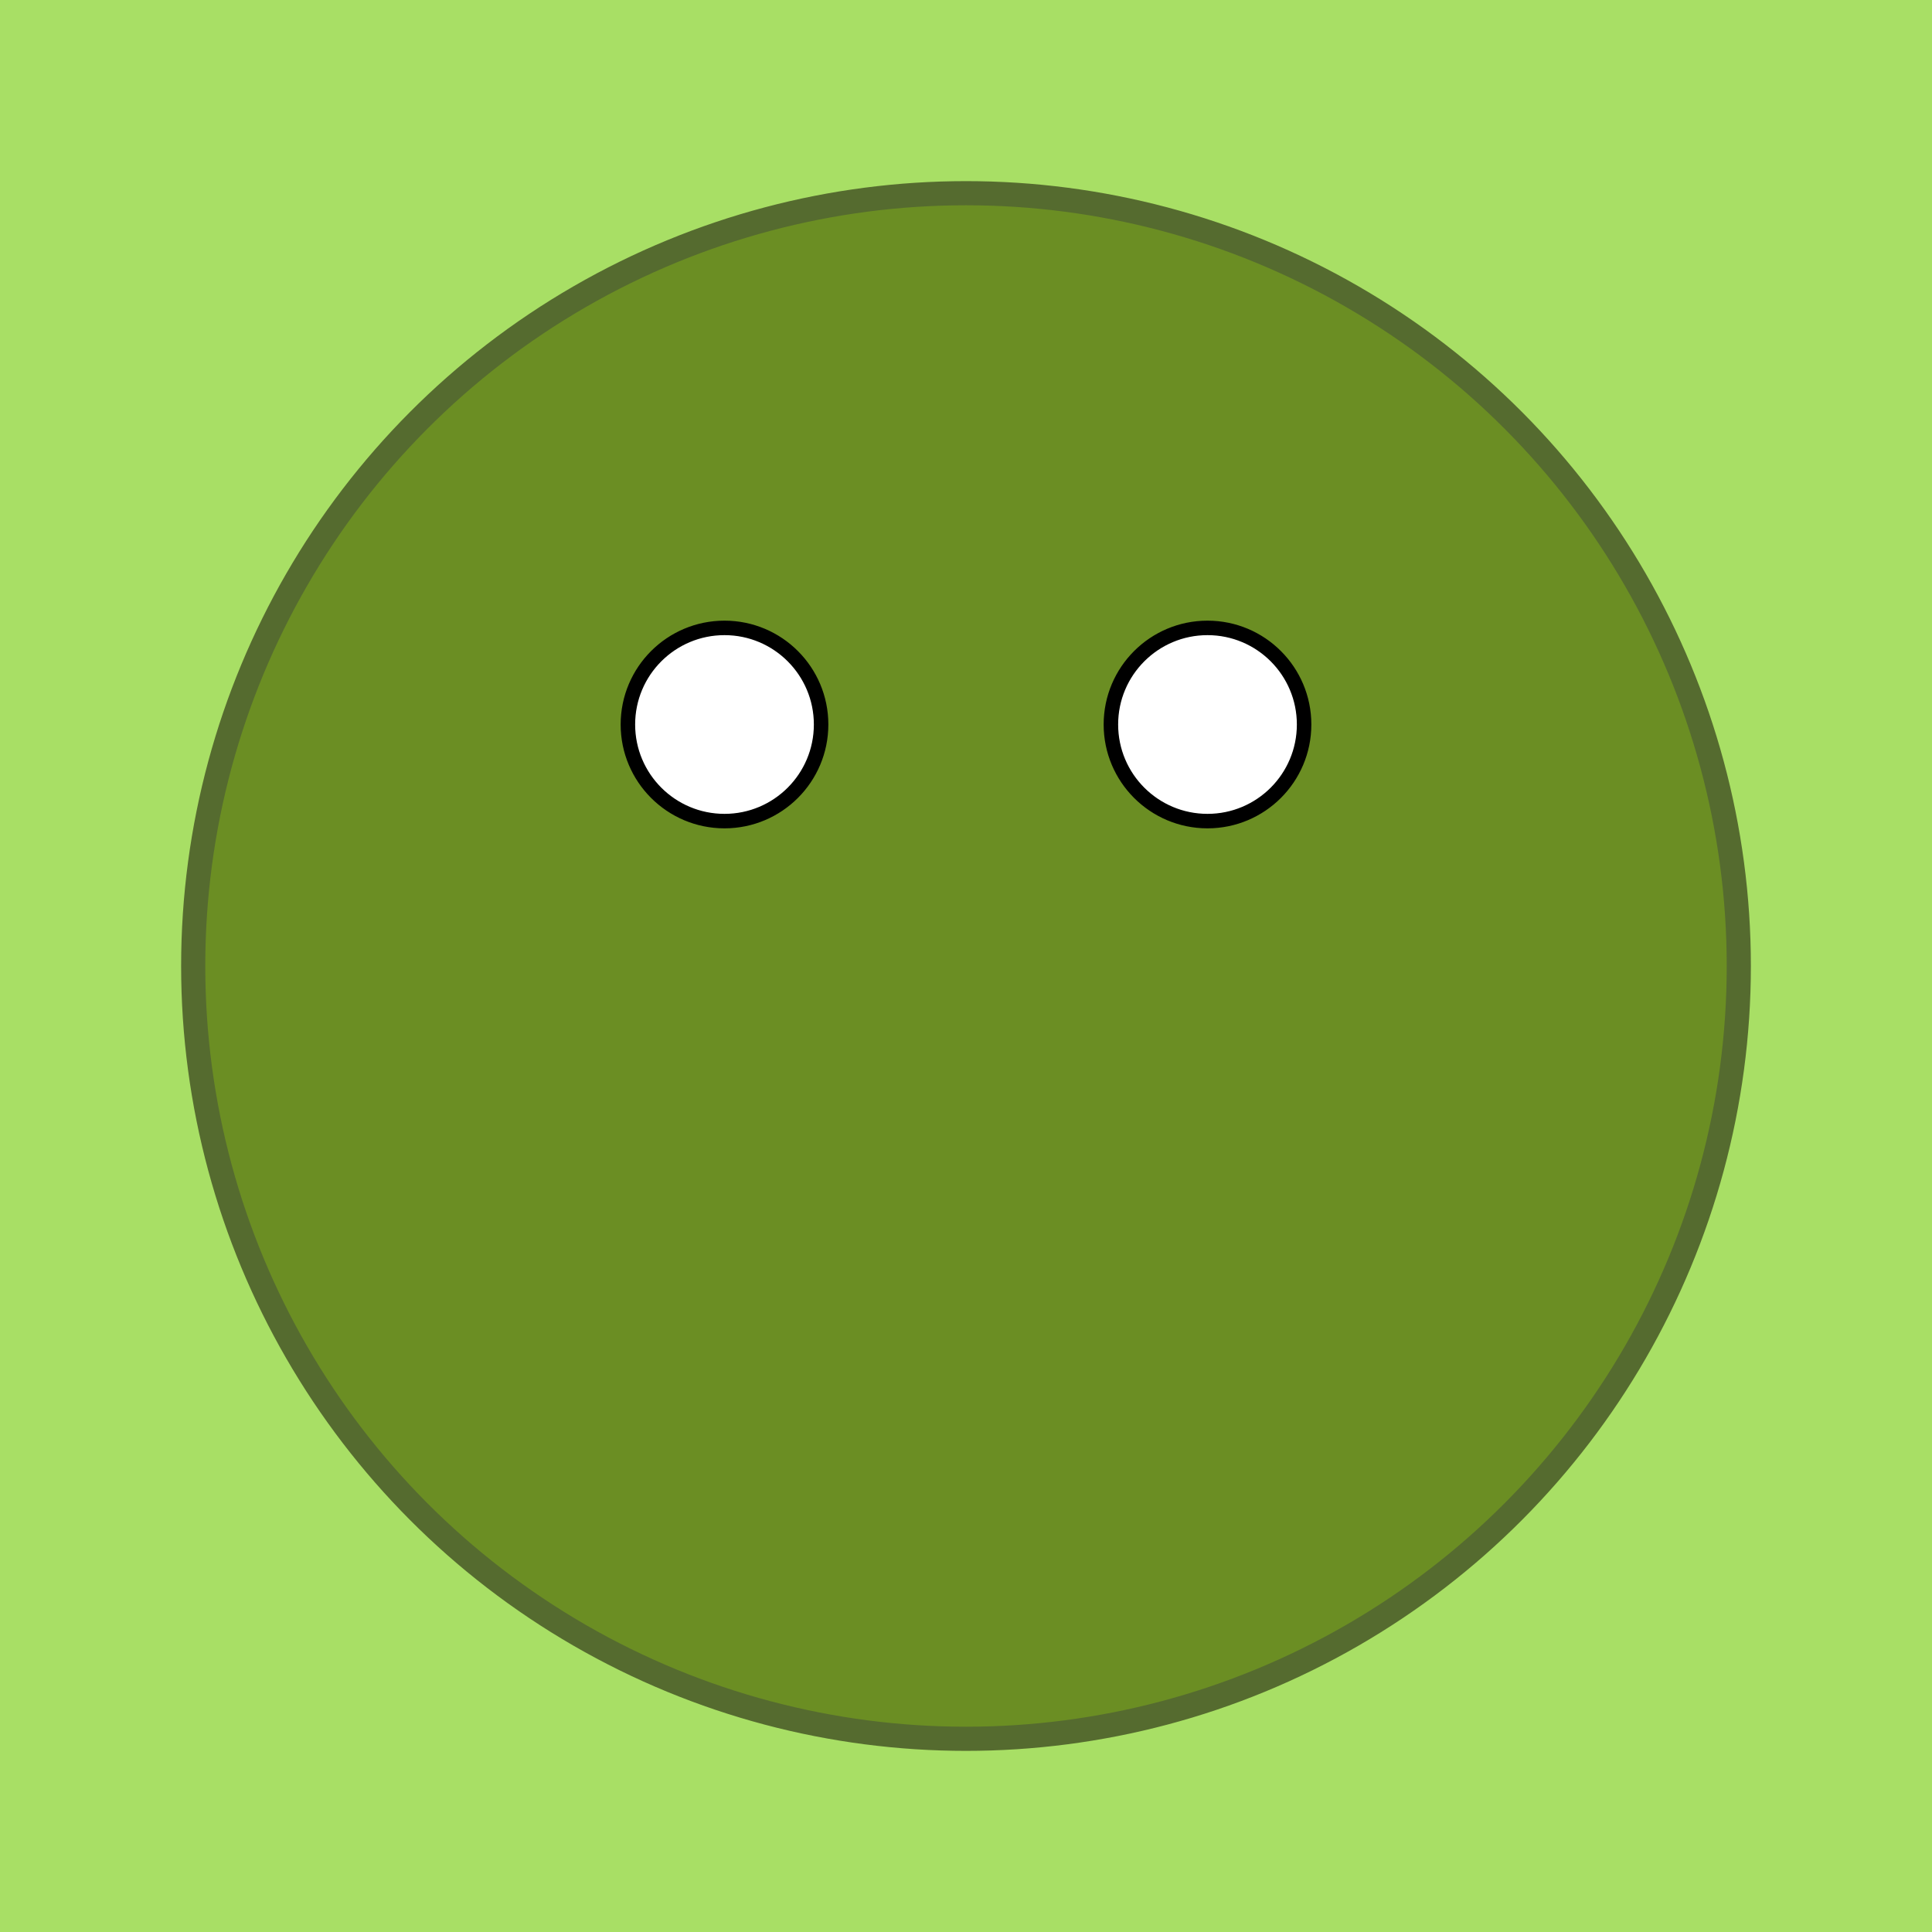 <svg width="400" height="400" xmlns="http://www.w3.org/2000/svg">
  <title>Riverbend Froge</title>
  <desc>A delightful froge enjoying its time by the river bend.</desc>
  <style>
    .background { fill: #a8df65; }
    .froge { fill: #6b8e23; stroke: #556b2f; stroke-width: 5; }
    .eyes { fill: #fff; stroke: #000; stroke-width: 3; }
  </style>  
  <rect class="background" width="100%" height="100%"/>
  <circle class="froge" cx="200" cy="200" r="160"/>
  <circle class="eyes" cx="150" cy="150" r="20"/>
  <circle class="eyes" cx="250" cy="150" r="20"/>
</svg>